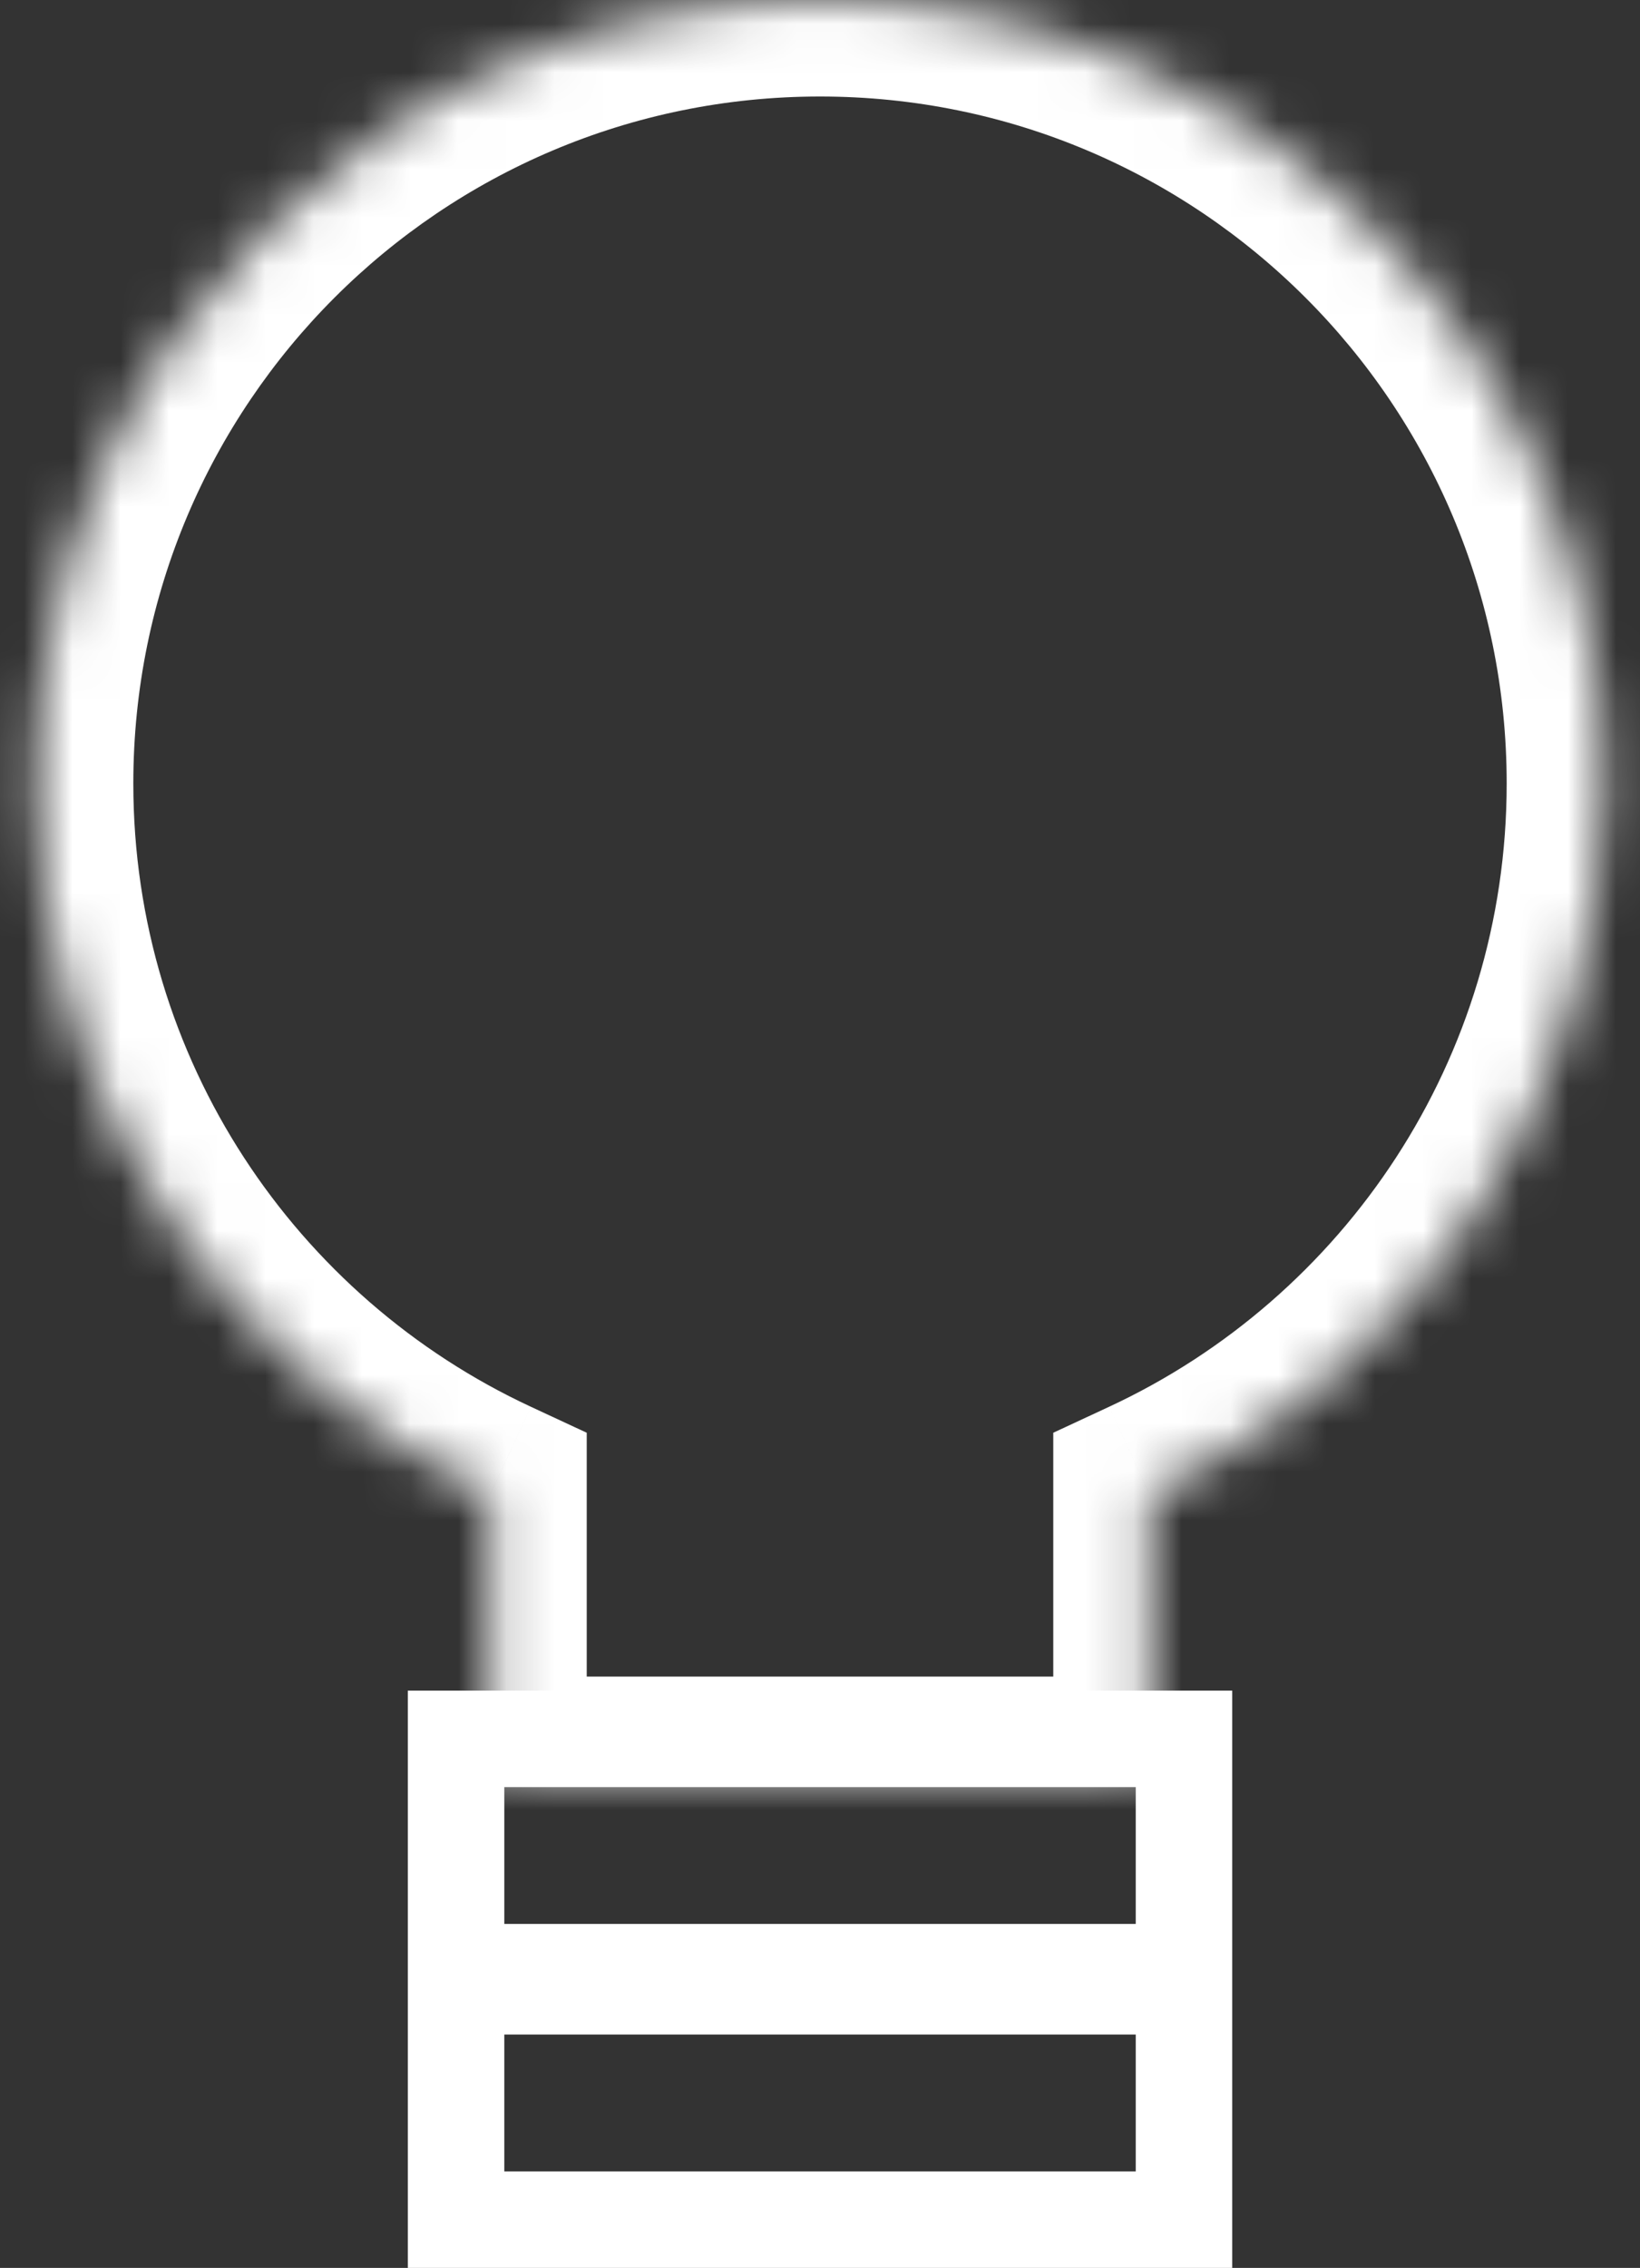<svg width="34" height="47" fill="none" xmlns="http://www.w3.org/2000/svg"><rect width="100%" height="100%" fill="#333333" stroke="none"/><path stroke="#fff" stroke-width="2" d="M9.455 41.164h15.091V46H9.455zm0-5.128h15.091v4.836H9.455z"/><mask id="a" fill="#fff"><path fill-rule="evenodd" clip-rule="evenodd" d="M23.836 30.968c5.552-2.58 9.4-8.207 9.4-14.732C33.236 7.27 25.967 0 17 0S.764 7.27.764 16.236c0 6.525 3.848 12.151 9.4 14.732v5.777h13.672v-5.777z"/></mask><path d="M23.836 30.968l-.843-1.814-1.157.538v1.276h2zm-13.672 0h2v-1.276l-1.157-.538-.843 1.814zm0 5.777h-2v2h2v-2zm13.672 0v2h2v-2h-2zm7.4-20.509c0 5.718-3.37 10.653-8.243 12.918l1.686 3.627c6.23-2.896 10.557-9.213 10.557-16.545h-4zM17 2c7.863 0 14.236 6.374 14.236 14.236h4C35.236 6.165 27.072-2 17-2v4zM2.764 16.236C2.764 8.374 9.138 2 17 2v-4C6.928-2-1.236 6.165-1.236 16.236h4zm8.243 12.918c-4.872-2.265-8.243-7.2-8.243-12.918h-4c0 7.332 4.326 13.649 10.557 16.545l1.686-3.627zm1.157 7.591v-5.777h-4v5.777h4zm11.672-2H10.164v4h13.672v-4zm-2-3.777v5.777h4v-5.777h-4z" fill="#fff" mask="url(#a)"/></svg>